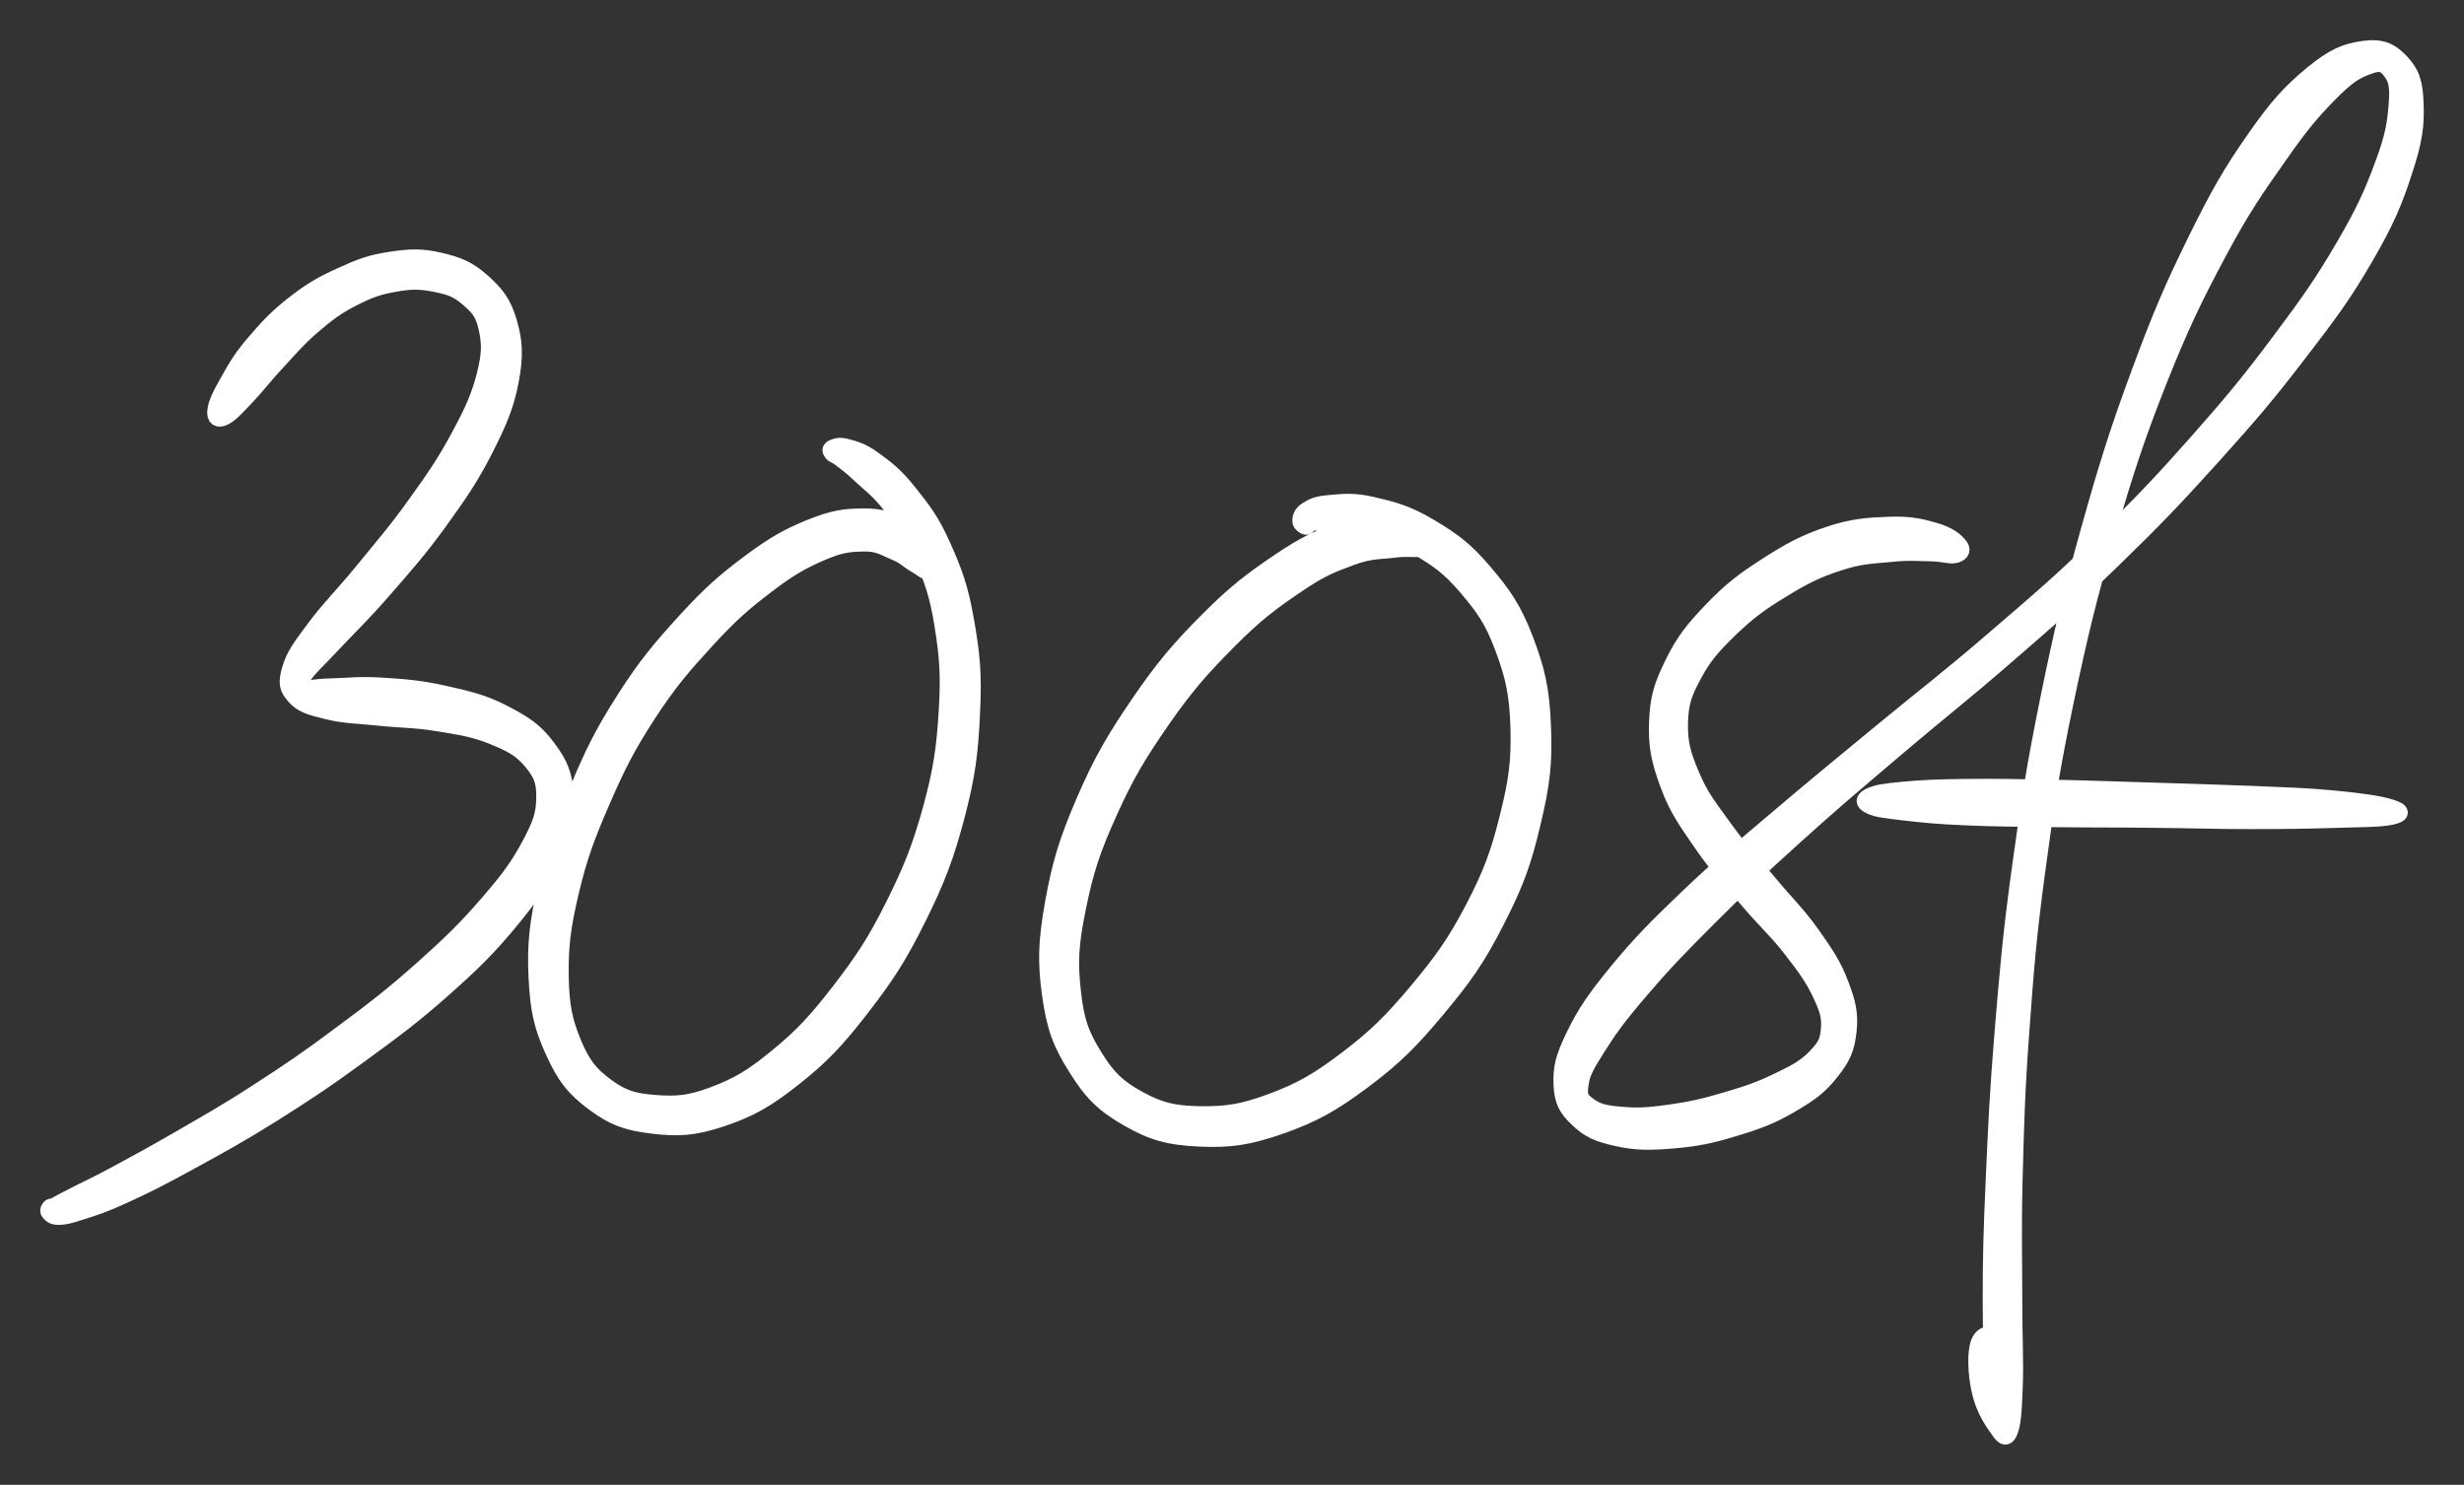 <svg xmlns="http://www.w3.org/2000/svg" id="canvas" viewBox="130.613 387.388 153.177 92.323"><rect x="130.613" y="387.388" width="153.177" height="92.323" fill="#333333" stroke="none"/><path d="M 144.55,413.34 C 144.95 413.15, 145.32 412.72, 145.97 412.04 C 146.61 411.37, 146.98 410.84, 147.80 409.96 C 148.62 409.08, 149.13 408.45, 150.07 407.65 C 151.02 406.84, 151.51 406.47, 152.52 405.95 C 153.53 405.43, 154.10 405.22, 155.13 405.04 C 156.16 404.85, 156.75 404.86, 157.66 405.04 C 158.57 405.22, 159.04 405.38, 159.68 405.93 C 160.32 406.48, 160.65 406.82, 160.86 407.78 C 161.07 408.75, 161.08 409.38, 160.74 410.73 C 160.39 412.08, 160.00 412.94, 159.13 414.55 C 158.26 416.17, 157.60 417.12, 156.39 418.80 C 155.19 420.48, 154.34 421.43, 153.10 422.96 C 151.85 424.48, 151.07 425.22, 150.18 426.42 C 149.28 427.63, 148.89 428.14, 148.64 429.00 C 148.39 429.85, 148.46 430.18, 148.93 430.70 C 149.39 431.23, 149.93 431.36, 150.97 431.62 C 152.02 431.88, 152.79 431.87, 154.16 432.01 C 155.53 432.16, 156.41 432.12, 157.83 432.36 C 159.24 432.59, 160.08 432.71, 161.24 433.18 C 162.39 433.65, 162.96 433.94, 163.61 434.70 C 164.25 435.46, 164.46 435.92, 164.45 436.96 C 164.44 438.01, 164.24 438.61, 163.54 439.92 C 162.83 441.24, 162.26 442.02, 160.93 443.56 C 159.60 445.10, 158.68 446.00, 156.88 447.61 C 155.07 449.22, 153.95 450.09, 151.90 451.61 C 149.86 453.14, 148.70 453.93, 146.66 455.25 C 144.62 456.58, 143.49 457.19, 141.71 458.23 C 139.92 459.26, 139.03 459.74, 137.73 460.44 C 136.43 461.14, 135.94 461.34, 135.21 461.72 C 134.48 462.10, 134.35 462.16, 134.06 462.33 C 133.78 462.50, 133.80 462.51, 133.78 462.56 C 133.75 462.61, 133.94 462.60, 133.93 462.57 C 133.93 462.55, 133.79 462.39, 133.74 462.43 C 133.68 462.47, 133.55 462.64, 133.65 462.77 C 133.76 462.89, 133.85 463.05, 134.24 463.05 C 134.64 463.04, 134.81 463.01, 135.64 462.74 C 136.46 462.48, 136.99 462.33, 138.36 461.70 C 139.73 461.07, 140.64 460.61, 142.48 459.60 C 144.32 458.59, 145.47 457.97, 147.56 456.66 C 149.65 455.34, 150.84 454.56, 152.94 453.02 C 155.05 451.48, 156.21 450.63, 158.09 448.97 C 159.96 447.31, 160.92 446.38, 162.30 444.71 C 163.68 443.04, 164.27 442.18, 164.96 440.62 C 165.66 439.07, 165.85 438.29, 165.79 436.94 C 165.72 435.59, 165.44 434.91, 164.66 433.87 C 163.89 432.83, 163.21 432.39, 161.92 431.72 C 160.62 431.05, 159.70 430.85, 158.19 430.51 C 156.67 430.17, 155.74 430.11, 154.33 430.02 C 152.92 429.93, 152.14 430.05, 151.16 430.07 C 150.17 430.09, 149.73 430.26, 149.40 430.13 C 149.07 429.99, 149.12 429.94, 149.51 429.39 C 149.90 428.85, 150.36 428.46, 151.35 427.40 C 152.34 426.34, 153.14 425.60, 154.45 424.09 C 155.75 422.59, 156.63 421.62, 157.89 419.88 C 159.14 418.14, 159.84 417.15, 160.74 415.39 C 161.63 413.63, 162.05 412.68, 162.36 411.09 C 162.66 409.49, 162.61 408.67, 162.26 407.43 C 161.90 406.19, 161.45 405.65, 160.60 404.89 C 159.74 404.12, 159.12 403.87, 157.98 403.60 C 156.84 403.33, 156.12 403.35, 154.89 403.54 C 153.66 403.72, 153.02 403.97, 151.83 404.51 C 150.64 405.05, 150.02 405.40, 148.93 406.24 C 147.85 407.08, 147.23 407.74, 146.40 408.72 C 145.56 409.70, 145.24 410.30, 144.76 411.15 C 144.28 411.99, 144.04 412.51, 144.00 412.94 C 143.96 413.38, 144.16 413.52, 144.55 413.34" style="stroke: white; fill: white;"/><path d="M 188.90,422.54 C 188.90 422.22, 188.82 421.87, 188.41 421.39 C 188.00 420.91, 187.70 420.51, 186.87 420.13 C 186.04 419.75, 185.45 419.49, 184.27 419.50 C 183.10 419.51, 182.40 419.61, 180.98 420.18 C 179.56 420.76, 178.72 421.24, 177.17 422.39 C 175.63 423.55, 174.80 424.27, 173.25 425.96 C 171.71 427.65, 170.79 428.72, 169.44 430.84 C 168.09 432.95, 167.47 434.21, 166.49 436.55 C 165.51 438.88, 165.04 440.17, 164.53 442.49 C 164.03 444.81, 163.87 446.08, 163.97 448.14 C 164.07 450.20, 164.30 451.21, 165.02 452.78 C 165.73 454.35, 166.30 455.06, 167.53 455.98 C 168.77 456.90, 169.60 457.19, 171.19 457.38 C 172.79 457.57, 173.76 457.52, 175.52 456.93 C 177.27 456.33, 178.25 455.78, 179.97 454.42 C 181.70 453.05, 182.60 452.09, 184.14 450.11 C 185.68 448.12, 186.48 446.91, 187.67 444.51 C 188.87 442.10, 189.42 440.65, 190.10 438.08 C 190.77 435.52, 190.93 434.10, 191.04 431.68 C 191.16 429.27, 191.03 428.06, 190.67 425.99 C 190.31 423.92, 189.94 422.95, 189.23 421.35 C 188.52 419.75, 187.97 419.07, 187.11 417.99 C 186.25 416.91, 185.70 416.51, 184.93 415.95 C 184.16 415.39, 183.78 415.33, 183.27 415.18 C 182.77 415.04, 182.59 415.15, 182.39 415.22 C 182.20 415.30, 182.21 415.41, 182.32 415.55 C 182.42 415.70, 182.54 415.66, 182.90 415.94 C 183.26 416.22, 183.49 416.37, 184.10 416.95 C 184.72 417.53, 185.23 417.86, 186.00 418.86 C 186.76 419.86, 187.27 420.46, 187.91 421.93 C 188.55 423.41, 188.89 424.30, 189.20 426.24 C 189.51 428.17, 189.61 429.32, 189.47 431.60 C 189.33 433.88, 189.15 435.22, 188.49 437.65 C 187.82 440.08, 187.27 441.46, 186.13 443.74 C 184.99 446.02, 184.21 447.17, 182.77 449.04 C 181.32 450.91, 180.47 451.82, 178.91 453.10 C 177.35 454.38, 176.50 454.87, 174.99 455.45 C 173.47 456.02, 172.67 456.07, 171.33 455.97 C 170.00 455.87, 169.32 455.67, 168.31 454.93 C 167.30 454.18, 166.83 453.60, 166.26 452.24 C 165.70 450.87, 165.50 449.97, 165.47 448.09 C 165.44 446.22, 165.59 445.03, 166.10 442.85 C 166.62 440.67, 167.08 439.42, 168.04 437.21 C 169.00 435.00, 169.61 433.79, 170.91 431.79 C 172.22 429.78, 173.11 428.77, 174.57 427.17 C 176.04 425.58, 176.83 424.89, 178.25 423.81 C 179.66 422.73, 180.43 422.30, 181.64 421.77 C 182.85 421.25, 183.39 421.20, 184.30 421.18 C 185.21 421.16, 185.56 421.44, 186.19 421.70 C 186.83 421.95, 187.03 422.21, 187.47 422.47 C 187.91 422.72, 188.11 422.95, 188.40 422.97 C 188.68 422.98, 188.90 422.85, 188.90 422.54" style="stroke: white; fill: white;"/><path d="M 219.91,420.74 C 219.76 420.52, 219.60 420.39, 219.04 420.21 C 218.48 420.03, 218.12 419.81, 217.11 419.83 C 216.10 419.86, 215.38 419.85, 213.99 420.35 C 212.59 420.84, 211.78 421.19, 210.12 422.31 C 208.47 423.43, 207.45 424.18, 205.71 425.93 C 203.97 427.68, 202.98 428.82, 201.44 431.07 C 199.90 433.32, 199.10 434.69, 198.02 437.18 C 196.95 439.67, 196.51 441.10, 196.08 443.51 C 195.65 445.92, 195.61 447.18, 195.89 449.23 C 196.18 451.28, 196.54 452.24, 197.51 453.78 C 198.47 455.32, 199.19 456.05, 200.72 456.93 C 202.26 457.81, 203.26 458.09, 205.17 458.18 C 207.08 458.27, 208.23 458.10, 210.26 457.39 C 212.30 456.67, 213.42 456.03, 215.36 454.59 C 217.30 453.14, 218.30 452.13, 219.96 450.15 C 221.62 448.16, 222.46 446.98, 223.64 444.66 C 224.83 442.34, 225.32 441.00, 225.89 438.57 C 226.47 436.15, 226.63 434.82, 226.53 432.53 C 226.44 430.24, 226.16 429.05, 225.43 427.13 C 224.69 425.21, 224.05 424.32, 222.86 422.92 C 221.67 421.52, 220.86 420.95, 219.48 420.13 C 218.09 419.30, 217.18 419.07, 215.93 418.78 C 214.68 418.49, 214.05 418.61, 213.23 418.67 C 212.42 418.74, 212.22 418.88, 211.86 419.09 C 211.51 419.31, 211.46 419.56, 211.45 419.76 C 211.44 419.97, 211.70 420.13, 211.82 420.14 C 211.93 420.15, 212.03 419.86, 212.03 419.80 C 212.02 419.73, 211.77 419.79, 211.78 419.80 C 211.80 419.82, 211.81 419.85, 212.10 419.87 C 212.38 419.90, 212.53 419.86, 213.23 419.92 C 213.92 419.99, 214.48 419.92, 215.57 420.22 C 216.67 420.52, 217.48 420.68, 218.71 421.41 C 219.95 422.14, 220.67 422.62, 221.74 423.87 C 222.81 425.12, 223.39 425.91, 224.04 427.66 C 224.69 429.40, 224.94 430.48, 225.01 432.58 C 225.07 434.69, 224.91 435.93, 224.34 438.19 C 223.78 440.46, 223.31 441.73, 222.18 443.90 C 221.04 446.07, 220.22 447.19, 218.66 449.06 C 217.09 450.92, 216.13 451.87, 214.34 453.23 C 212.55 454.59, 211.53 455.17, 209.71 455.86 C 207.88 456.54, 206.88 456.69, 205.22 456.67 C 203.56 456.64, 202.72 456.44, 201.40 455.72 C 200.09 455.00, 199.47 454.40, 198.65 453.07 C 197.83 451.74, 197.51 450.91, 197.31 449.05 C 197.10 447.20, 197.17 446.04, 197.63 443.81 C 198.08 441.57, 198.52 440.21, 199.58 437.87 C 200.64 435.52, 201.43 434.22, 202.91 432.09 C 204.40 429.96, 205.37 428.88, 207.01 427.23 C 208.66 425.57, 209.63 424.85, 211.15 423.82 C 212.66 422.78, 213.38 422.50, 214.60 422.05 C 215.82 421.60, 216.38 421.68, 217.23 421.57 C 218.09 421.46, 218.36 421.56, 218.87 421.51 C 219.39 421.47, 219.59 421.49, 219.80 421.33 C 220.00 421.18, 220.06 420.97, 219.91 420.74" style="stroke: white; fill: white;"/><path d="M 252.40,421.26 C 252.14 420.96, 251.74 420.63, 250.87 420.38 C 249.99 420.13, 249.35 419.97, 248.03 420.02 C 246.72 420.07, 245.82 420.12, 244.31 420.62 C 242.80 421.13, 241.91 421.61, 240.46 422.54 C 239.01 423.47, 238.22 424.07, 237.05 425.29 C 235.88 426.51, 235.29 427.24, 234.61 428.63 C 233.93 430.02, 233.69 430.75, 233.63 432.25 C 233.57 433.76, 233.75 434.63, 234.31 436.16 C 234.87 437.68, 235.44 438.45, 236.43 439.89 C 237.42 441.33, 238.16 442.06, 239.26 443.36 C 240.36 444.66, 241.05 445.24, 241.94 446.39 C 242.84 447.55, 243.27 448.13, 243.75 449.12 C 244.22 450.12, 244.38 450.58, 244.31 451.38 C 244.25 452.19, 244.05 452.50, 243.42 453.15 C 242.78 453.79, 242.23 454.07, 241.13 454.60 C 240.03 455.13, 239.27 455.40, 237.92 455.79 C 236.58 456.19, 235.71 456.39, 234.40 456.57 C 233.09 456.76, 232.37 456.79, 231.38 456.70 C 230.38 456.62, 229.92 456.51, 229.41 456.14 C 228.91 455.78, 228.76 455.59, 228.86 454.88 C 228.95 454.16, 229.15 453.75, 229.90 452.57 C 230.64 451.39, 231.21 450.60, 232.59 448.99 C 233.97 447.37, 234.89 446.41, 236.81 444.49 C 238.73 442.57, 239.85 441.51, 242.19 439.40 C 244.52 437.29, 245.85 436.18, 248.47 433.95 C 251.09 431.72, 252.58 430.58, 255.29 428.23 C 257.99 425.88, 259.41 424.68, 261.98 422.19 C 264.56 419.69, 265.86 418.32, 268.17 415.76 C 270.47 413.21, 271.61 411.87, 273.50 409.40 C 275.40 406.94, 276.32 405.69, 277.64 403.42 C 278.96 401.15, 279.46 399.95, 280.08 398.04 C 280.71 396.12, 280.83 395.22, 280.78 393.85 C 280.74 392.49, 280.51 391.90, 279.87 391.22 C 279.22 390.53, 278.64 390.28, 277.54 390.43 C 276.43 390.59, 275.70 390.87, 274.34 391.99 C 272.99 393.11, 272.20 393.96, 270.75 396.04 C 269.30 398.12, 268.52 399.47, 267.09 402.38 C 265.66 405.30, 264.91 407.03, 263.59 410.61 C 262.27 414.19, 261.62 416.25, 260.49 420.28 C 259.36 424.32, 258.82 426.56, 257.96 430.78 C 257.10 435.00, 256.75 437.24, 256.18 441.39 C 255.61 445.54, 255.43 447.68, 255.11 451.54 C 254.79 455.40, 254.71 457.35, 254.56 460.68 C 254.41 464.01, 254.37 465.60, 254.37 468.19 C 254.37 470.78, 254.44 471.97, 254.57 473.62 C 254.70 475.27, 254.82 475.99, 255.01 476.44 C 255.20 476.90, 255.38 476.50, 255.50 475.90 C 255.61 475.30, 255.71 474.48, 255.57 473.44 C 255.43 472.41, 255.17 471.23, 254.78 470.72 C 254.39 470.21, 253.85 470.28, 253.62 470.89 C 253.40 471.50, 253.44 472.74, 253.66 473.77 C 253.87 474.81, 254.32 475.55, 254.69 476.08 C 255.06 476.62, 255.28 476.97, 255.52 476.47 C 255.75 475.97, 255.80 475.25, 255.86 473.60 C 255.92 471.94, 255.83 470.77, 255.83 468.19 C 255.83 465.62, 255.77 464.04, 255.85 460.73 C 255.94 457.41, 255.98 455.47, 256.26 451.63 C 256.54 447.79, 256.70 445.66, 257.26 441.54 C 257.81 437.41, 258.16 435.19, 259.03 431.00 C 259.91 426.82, 260.45 424.59, 261.61 420.60 C 262.77 416.62, 263.44 414.58, 264.82 411.08 C 266.21 407.59, 267.03 405.91, 268.52 403.12 C 270.01 400.32, 270.89 399.09, 272.28 397.11 C 273.66 395.13, 274.35 394.33, 275.45 393.21 C 276.56 392.09, 277.04 391.81, 277.80 391.53 C 278.55 391.24, 278.85 391.33, 279.21 391.80 C 279.57 392.26, 279.70 392.68, 279.61 393.83 C 279.52 394.99, 279.42 395.81, 278.76 397.58 C 278.11 399.34, 277.62 400.47, 276.34 402.66 C 275.06 404.86, 274.20 406.10, 272.37 408.54 C 270.54 410.99, 269.44 412.34, 267.19 414.88 C 264.93 417.43, 263.64 418.79, 261.09 421.26 C 258.54 423.74, 257.13 424.92, 254.43 427.24 C 251.73 429.57, 250.23 430.69, 247.58 432.88 C 244.92 435.08, 243.57 436.17, 241.15 438.23 C 238.74 440.28, 237.53 441.26, 235.53 443.17 C 233.53 445.08, 232.57 446.06, 231.15 447.78 C 229.74 449.50, 229.16 450.36, 228.47 451.77 C 227.78 453.19, 227.65 453.80, 227.69 454.84 C 227.74 455.88, 228.00 456.32, 228.69 456.98 C 229.38 457.65, 229.96 457.90, 231.14 458.16 C 232.32 458.42, 233.13 458.42, 234.59 458.30 C 236.05 458.18, 236.98 457.99, 238.44 457.54 C 239.91 457.10, 240.73 456.79, 241.93 456.09 C 243.13 455.39, 243.73 454.96, 244.45 454.04 C 245.17 453.13, 245.41 452.60, 245.53 451.50 C 245.64 450.41, 245.50 449.79, 245.04 448.58 C 244.58 447.37, 244.12 446.71, 243.23 445.44 C 242.33 444.18, 241.65 443.57, 240.57 442.26 C 239.49 440.95, 238.79 440.24, 237.83 438.91 C 236.87 437.58, 236.32 436.91, 235.77 435.59 C 235.21 434.27, 235.02 433.56, 235.05 432.30 C 235.09 431.05, 235.30 430.47, 235.93 429.31 C 236.56 428.14, 237.13 427.52, 238.22 426.46 C 239.32 425.41, 240.07 424.86, 241.41 424.05 C 242.74 423.23, 243.54 422.83, 244.89 422.39 C 246.24 421.94, 247.01 421.94, 248.16 421.83 C 249.31 421.71, 249.84 421.78, 250.65 421.79 C 251.46 421.81, 251.86 421.99, 252.21 421.89 C 252.56 421.78, 252.67 421.56, 252.40 421.26" style="stroke: white; fill: white;"/><path d="M 246.85,437.50 C 247.27 437.70, 247.74 437.76, 248.95 437.90 C 250.15 438.04, 251.00 438.13, 252.87 438.21 C 254.75 438.29, 256.01 438.29, 258.32 438.32 C 260.64 438.35, 262.01 438.33, 264.44 438.36 C 266.87 438.38, 268.23 438.44, 270.48 438.44 C 272.72 438.44, 273.91 438.42, 275.66 438.37 C 277.42 438.31, 278.52 438.33, 279.25 438.18 C 279.97 438.02, 279.98 437.83, 279.28 437.60 C 278.57 437.37, 277.46 437.21, 275.71 437.04 C 273.95 436.87, 272.76 436.85, 270.52 436.75 C 268.27 436.66, 266.91 436.63, 264.48 436.55 C 262.04 436.48, 260.67 436.42, 258.35 436.37 C 256.04 436.33, 254.78 436.30, 252.90 436.32 C 251.02 436.34, 250.17 436.38, 248.96 436.49 C 247.75 436.60, 247.27 436.68, 246.85 436.88 C 246.43 437.08, 246.43 437.29, 246.85 437.50" style="stroke: white; fill: white;"/></svg>